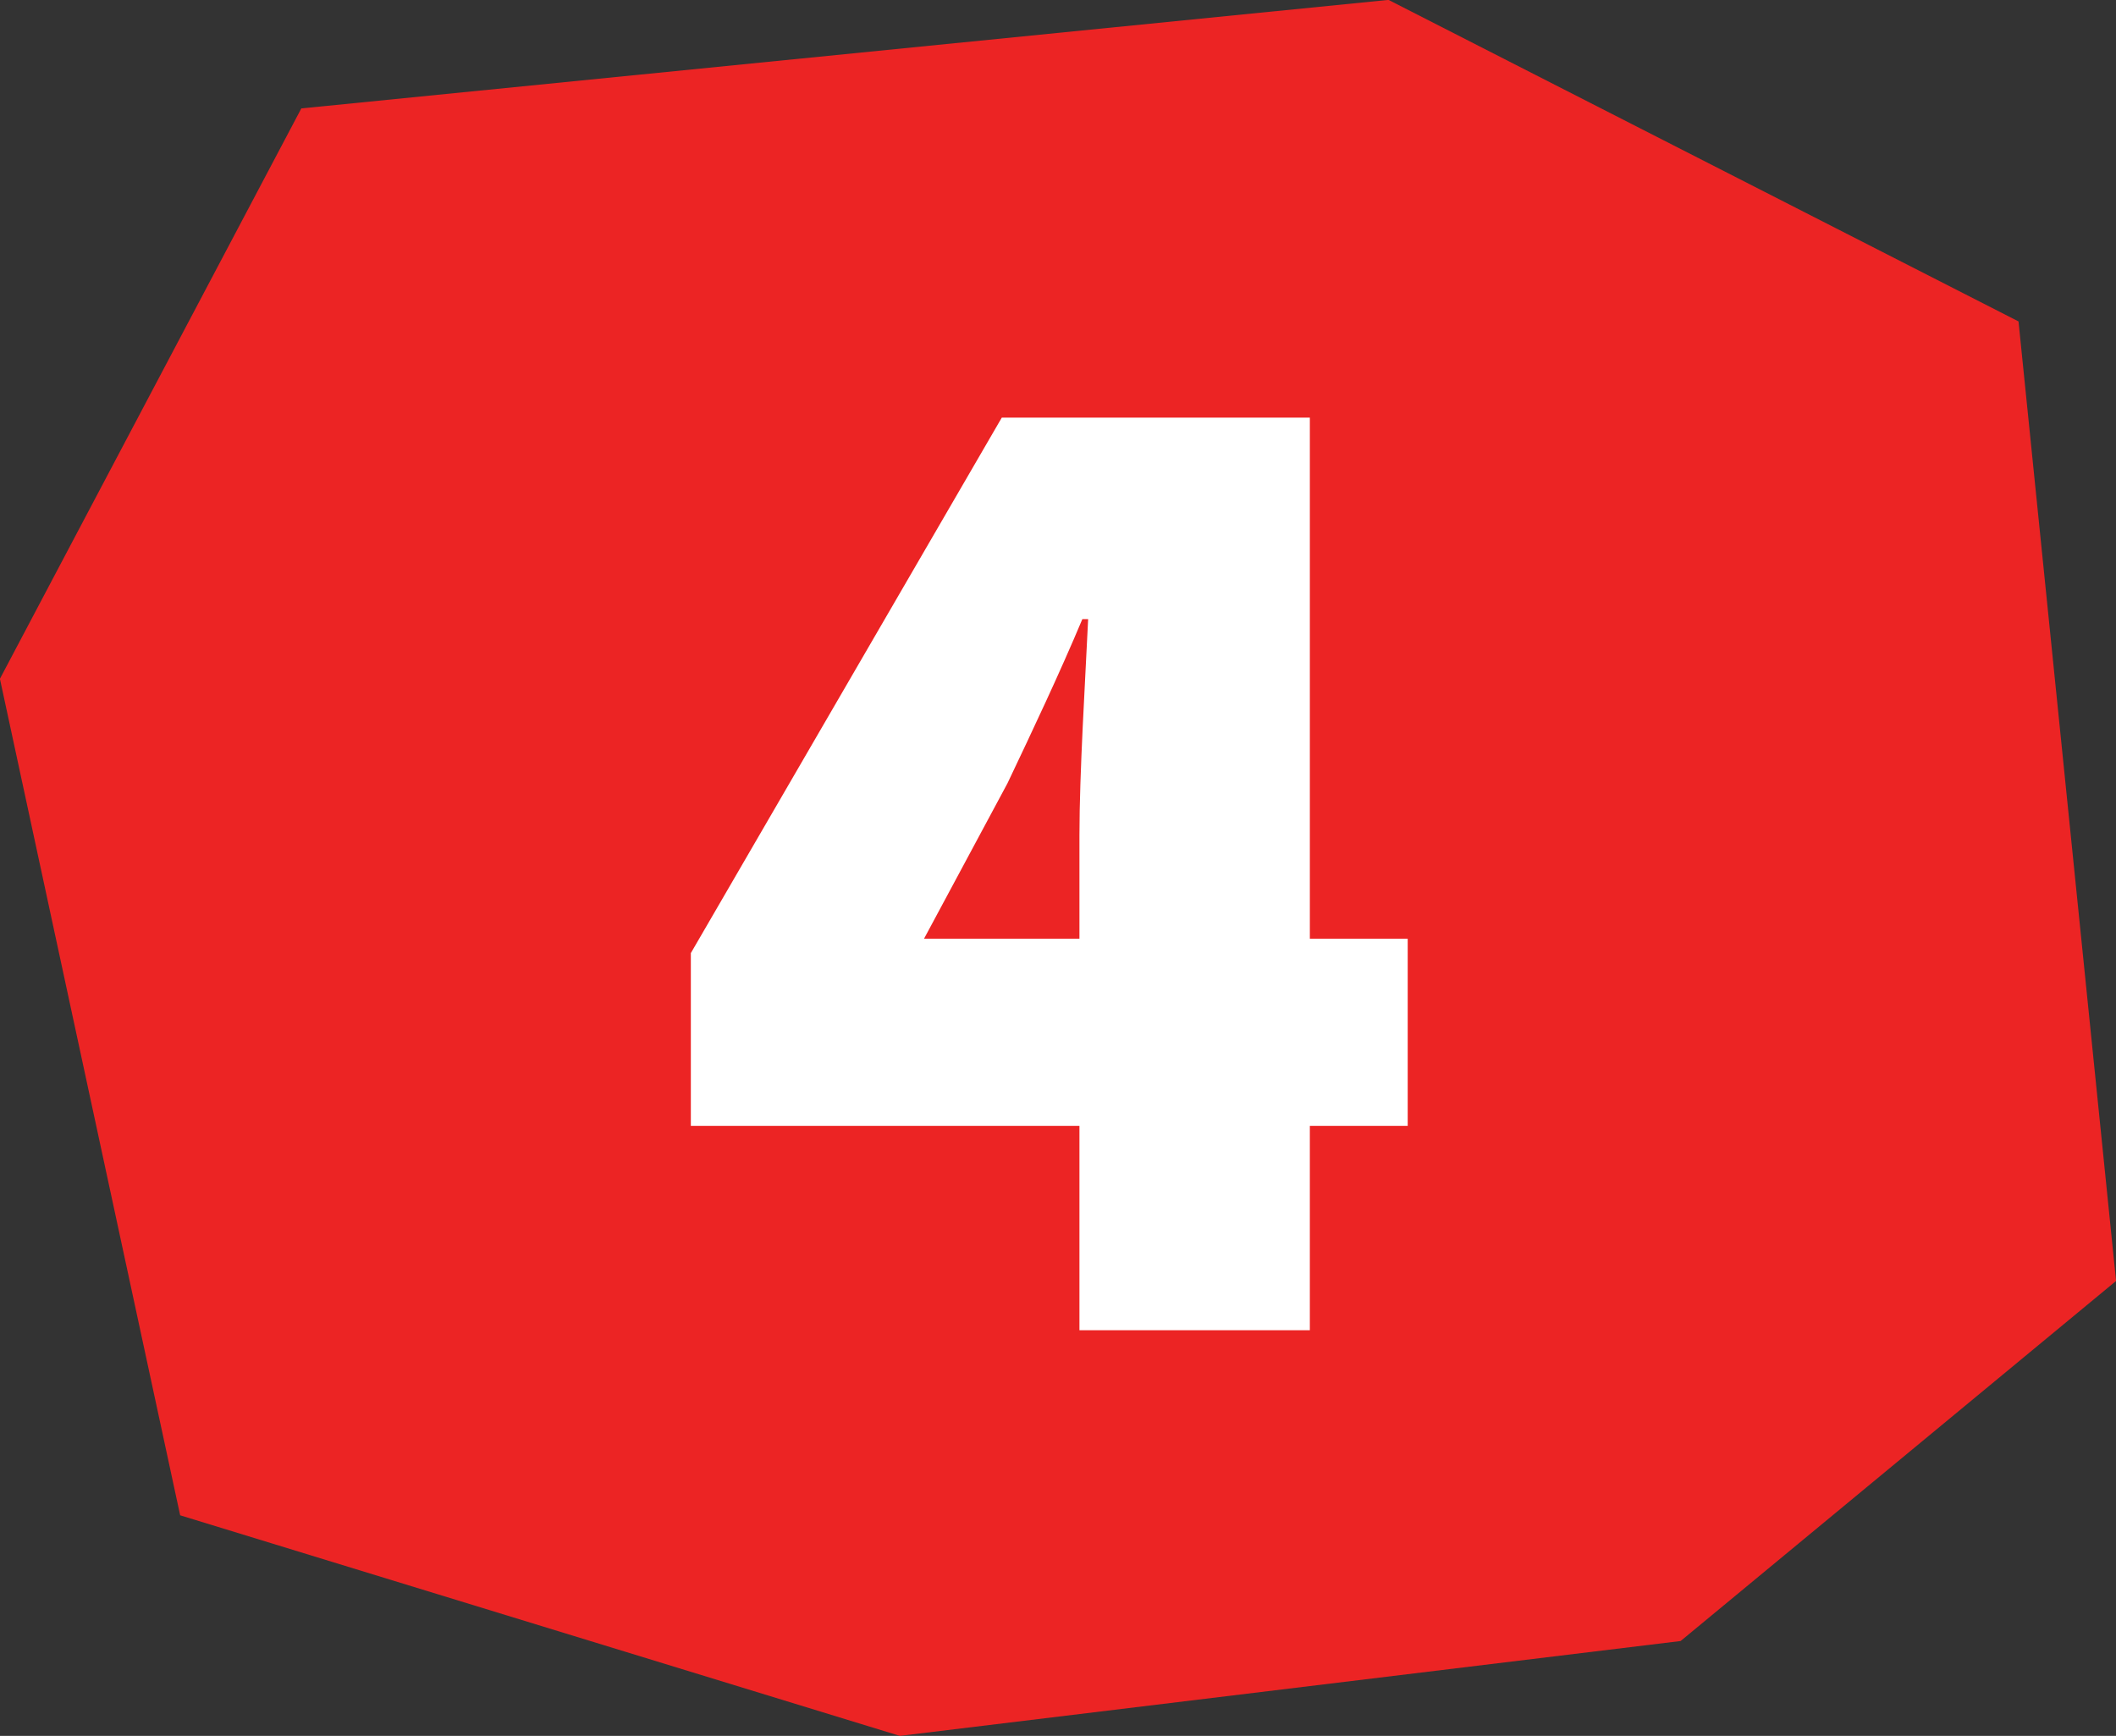 <svg id="num4.svg" xmlns="http://www.w3.org/2000/svg" width="204.342" height="167.63" viewBox="0 0 204.342 167.63">
  <rect x="0" y="0" width="204.342" height="167.63" fill="#333333" stroke="none"/>
  <defs>
    <style>
      .cls-1 {
        fill: #ec2424;
      }

      .cls-1, .cls-2 {
        fill-rule: evenodd;
      }

      .cls-2 {
        fill: #fff;
      }
    </style>
  </defs>
  <path id="シェイプ_1_のコピー" data-name="シェイプ 1 のコピー" class="cls-1" d="M935.537,2646.22L906.43,2701.3l17.406,80.78,69.5,21.3,75.4-9.16,42.05-34.77-9.42-92.66-60.84-31.05Z" transform="translate(-906.438 -2635.75)"/>
  <path id="_4" data-name="4" class="cls-2" d="M995.671,2726.4l8.059-15.01c2.51-5.28,5.01-10.57,7.23-15.85h0.56c-0.28,5.98-.84,14.87-0.84,20.85v10.01H995.671Zm15.009,37.81h22.25v-19.74h9.45V2726.4h-9.45v-50.32h-29.75l-30.028,51.71v16.68h37.528v19.74Z" transform="translate(-906.438 -2635.75)"/>
</svg>
